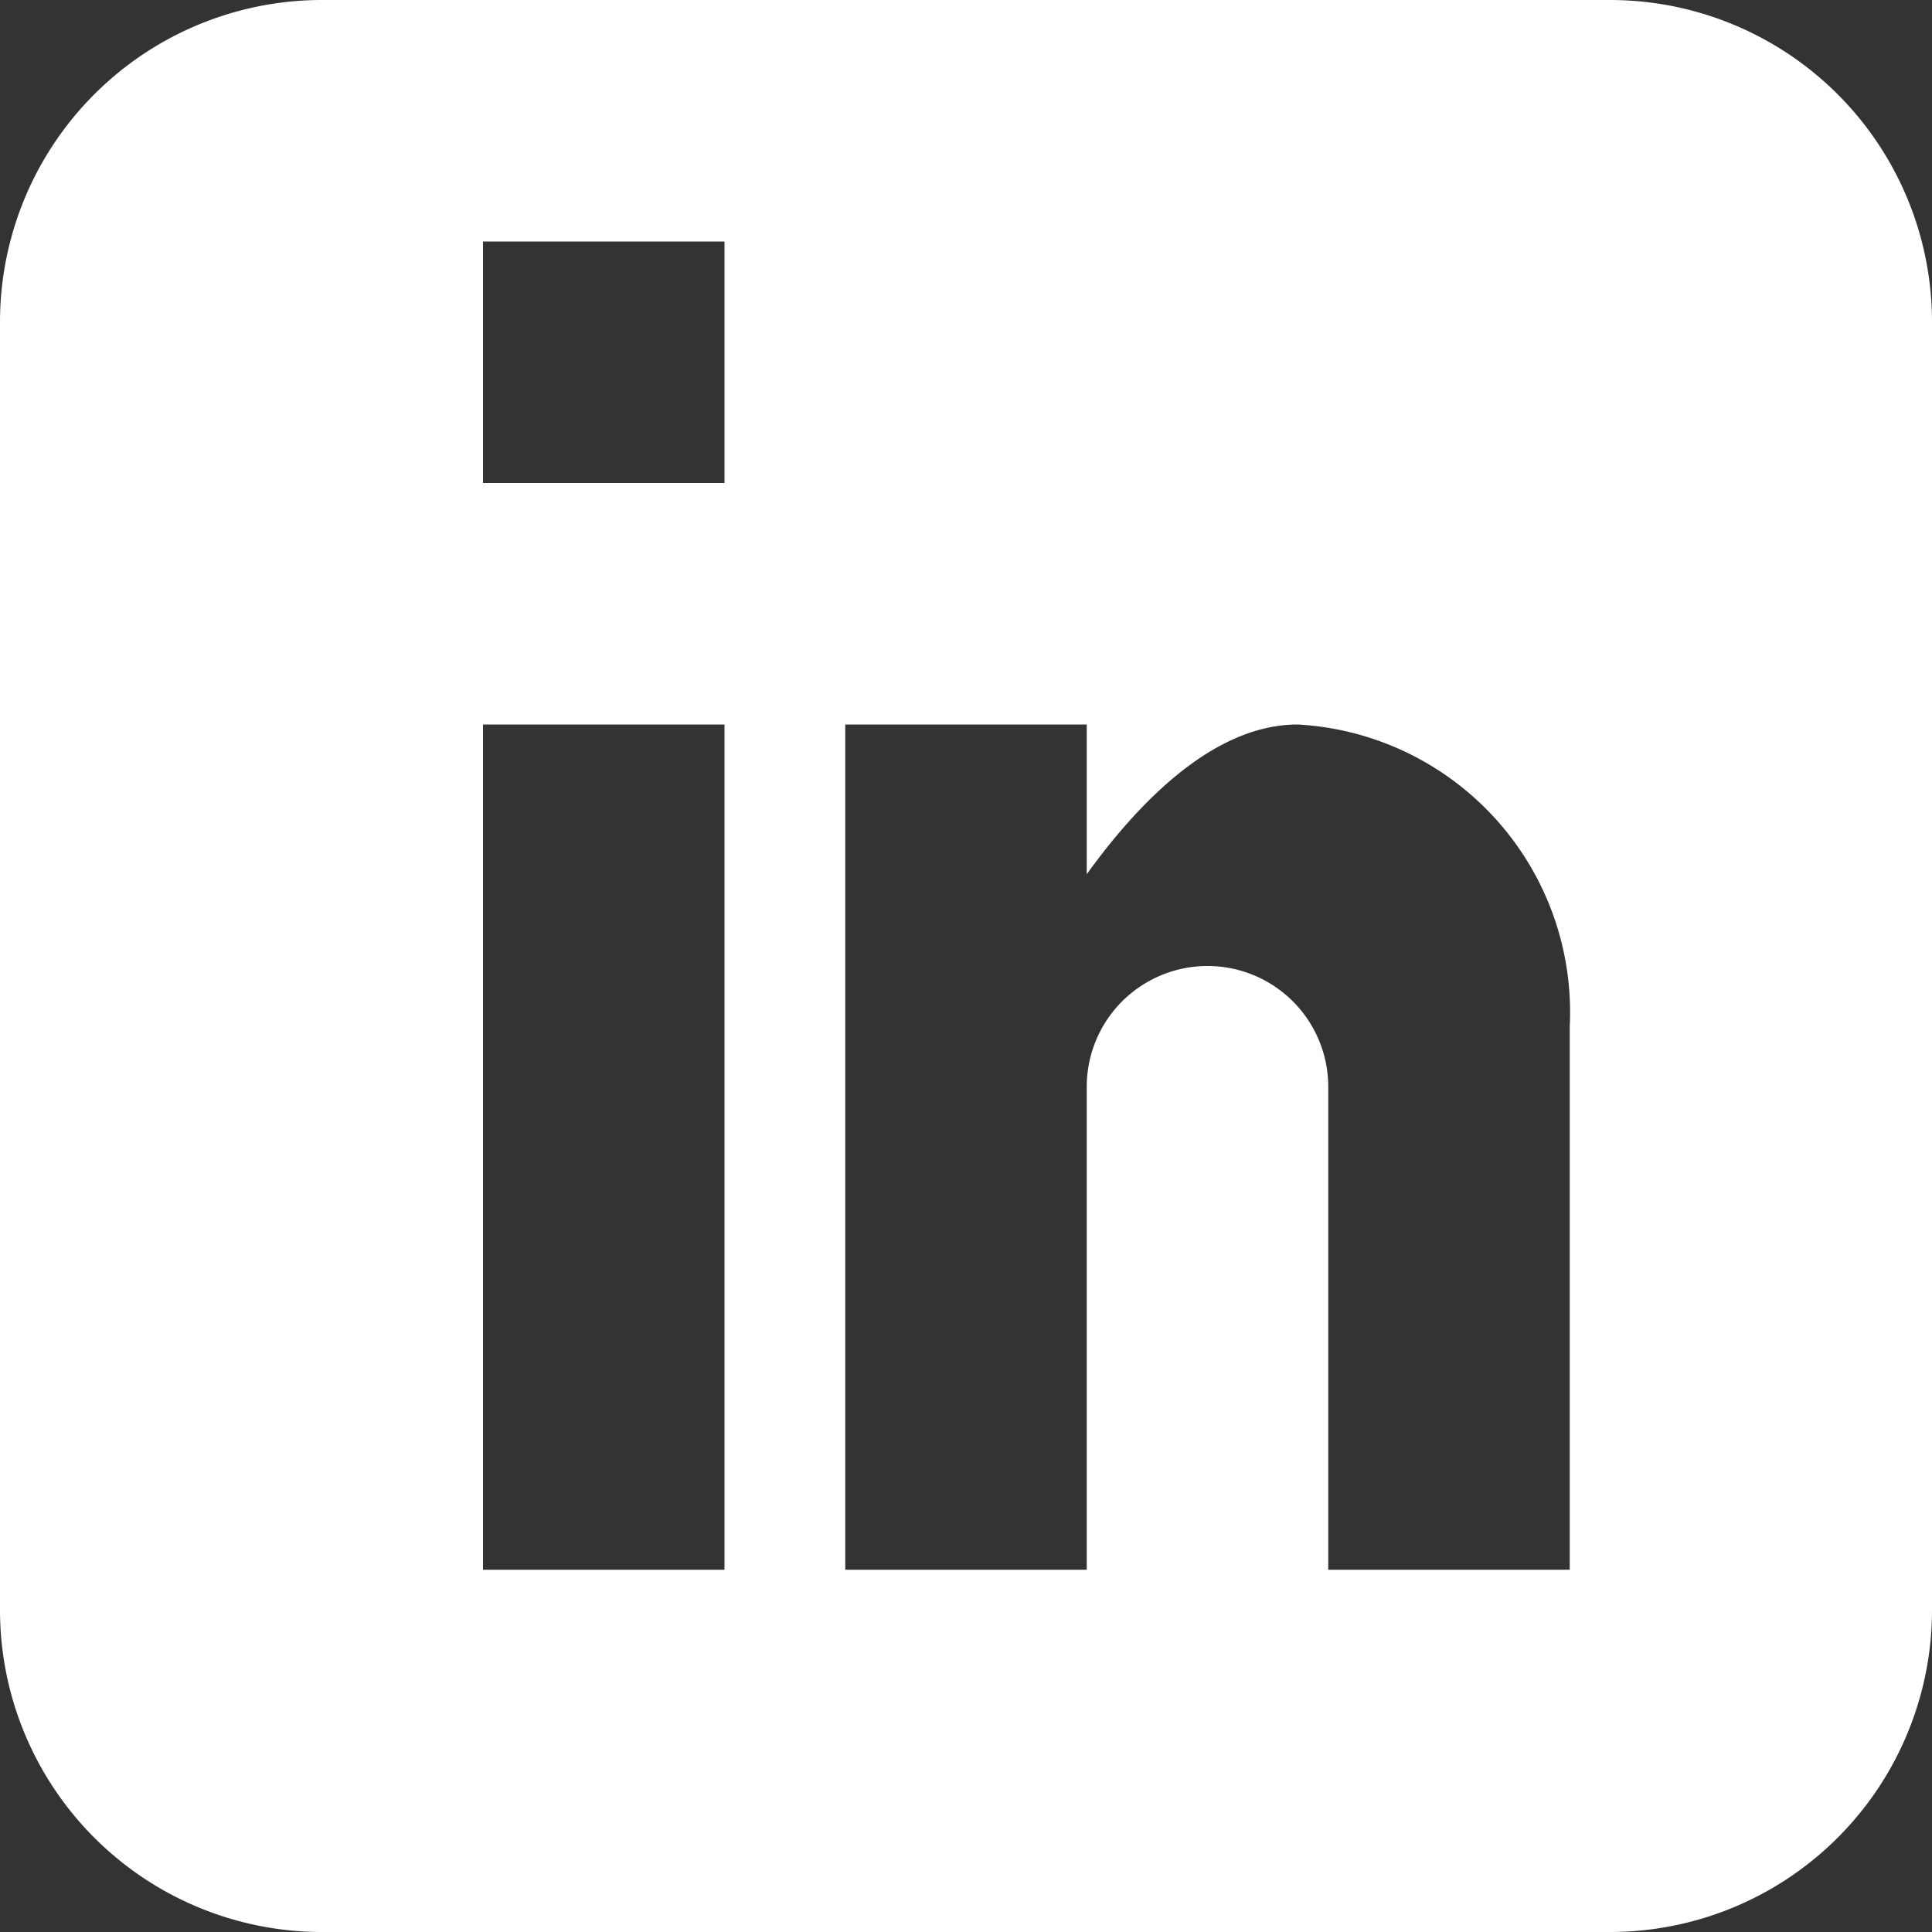<svg xmlns="http://www.w3.org/2000/svg" viewBox="0 0 24 24"><rect x="0" y="0" width="24" height="24" fill="#333333" stroke="none"/><defs><style>.cls-1{fill:#fff;}</style></defs><title>Element 3</title><g id="Ebene_2" data-name="Ebene 2"><g id="Ebene_1-2" data-name="Ebene 1"><path class="cls-1" d="M19.5,19.5h-3v-6a1.5,1.5,0,0,0-3,0v6h-3V9h3v1.86C14.12,10,15.06,9,16.12,9a3.58,3.58,0,0,1,3.38,3.75ZM9,6H6V3H9ZM9,19.5H6V9H9ZM20,0H4A4,4,0,0,0,0,4V20a4,4,0,0,0,4,4H20a4,4,0,0,0,4-4V4a4,4,0,0,0-4-4"/></g></g></svg>